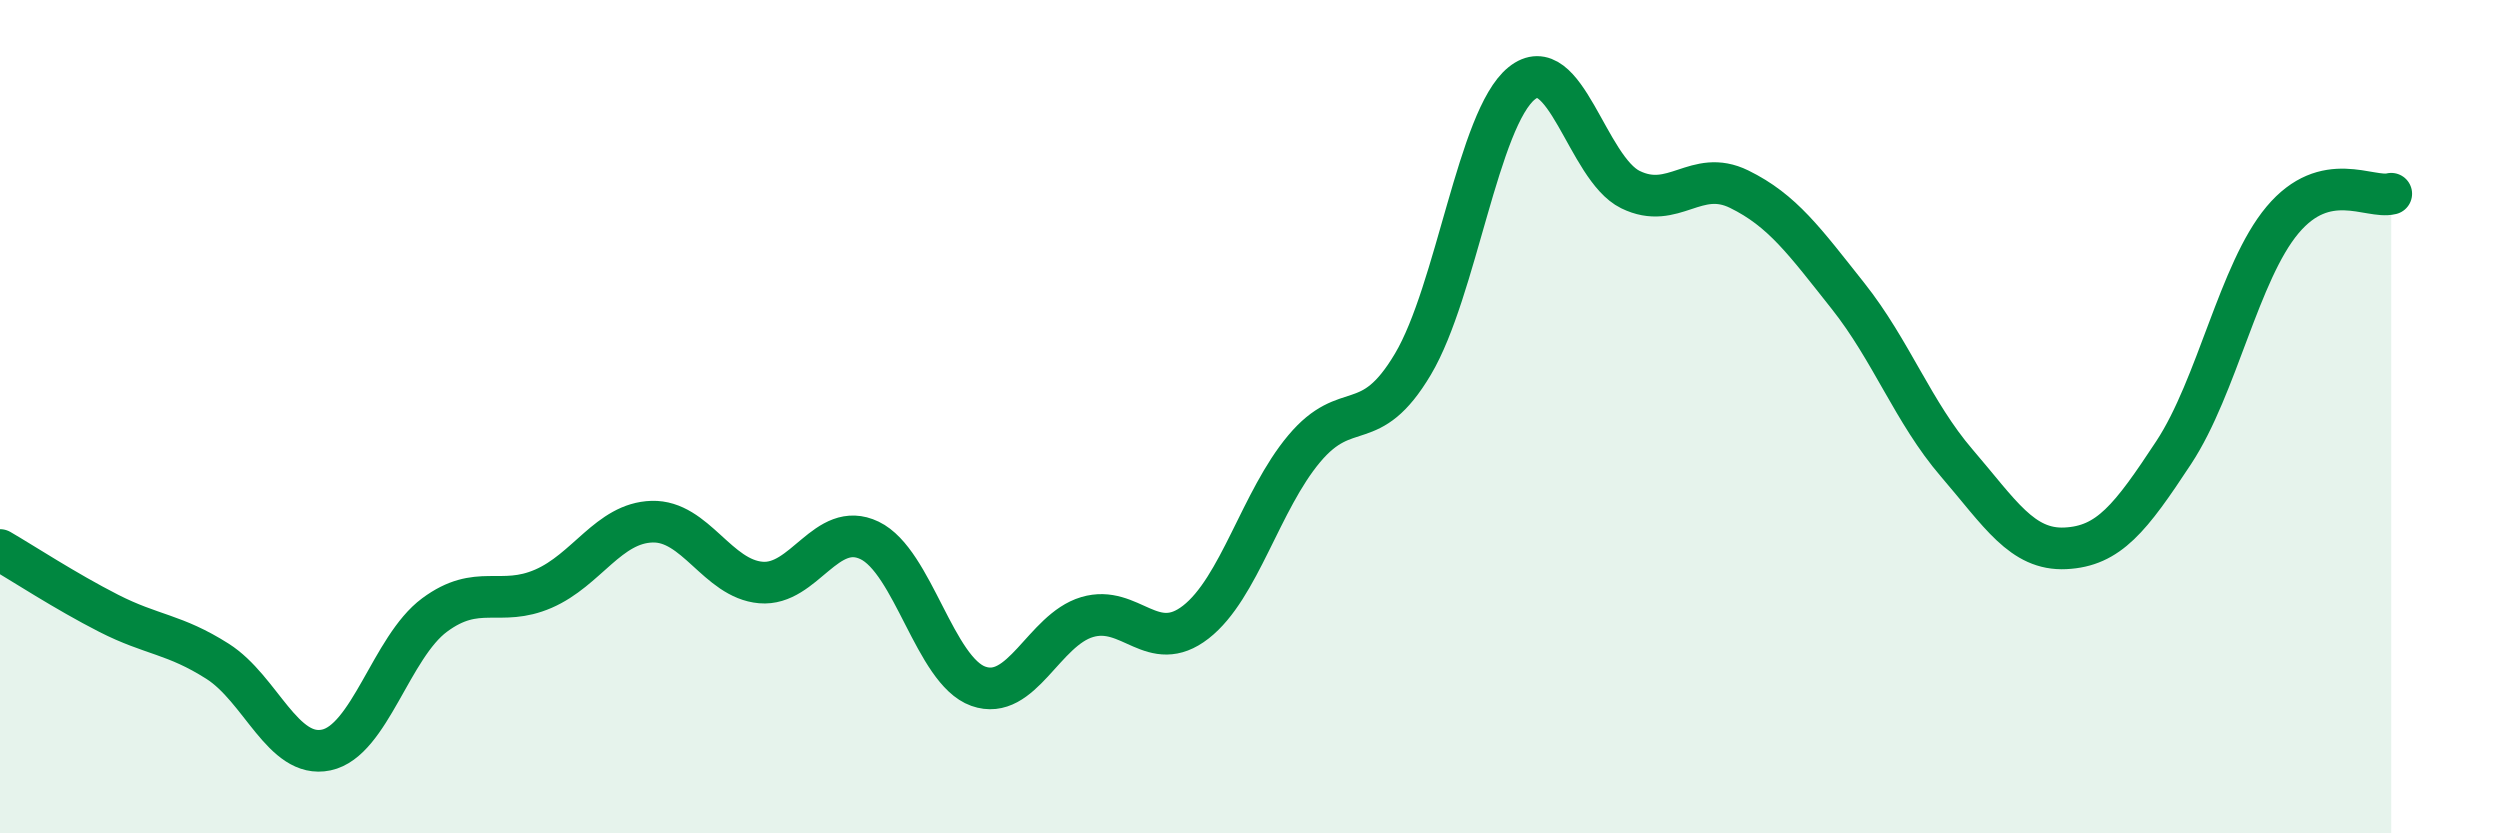 
    <svg width="60" height="20" viewBox="0 0 60 20" xmlns="http://www.w3.org/2000/svg">
      <path
        d="M 0,13.2 C 0.52,13.5 1.57,14.19 2.61,14.72 C 3.65,15.25 4.18,15.21 5.22,15.87 C 6.26,16.53 6.79,18.22 7.83,18 C 8.87,17.78 9.39,15.53 10.43,14.76 C 11.47,13.99 12,14.58 13.04,14.13 C 14.08,13.68 14.61,12.55 15.65,12.52 C 16.69,12.49 17.22,13.89 18.26,13.98 C 19.3,14.07 19.83,12.47 20.87,12.97 C 21.91,13.47 22.44,16.1 23.48,16.47 C 24.52,16.84 25.05,15.12 26.09,14.81 C 27.13,14.5 27.66,15.74 28.7,14.93 C 29.74,14.12 30.26,12.01 31.3,10.77 C 32.34,9.53 32.87,10.49 33.91,8.74 C 34.95,6.99 35.48,2.84 36.52,2 C 37.56,1.16 38.09,4.04 39.13,4.55 C 40.17,5.06 40.7,4.03 41.74,4.54 C 42.78,5.05 43.31,5.79 44.35,7.1 C 45.39,8.41 45.92,9.9 46.96,11.11 C 48,12.32 48.53,13.21 49.57,13.16 C 50.61,13.11 51.13,12.44 52.17,10.86 C 53.21,9.28 53.74,6.52 54.78,5.28 C 55.82,4.04 56.87,4.78 57.39,4.65L57.39 20L0 20Z"
        fill="#008740"
        opacity="0.1"
        stroke-linecap="round"
        stroke-linejoin="round"
      />
      <path
        d="M 0,13.2 C 0.52,13.5 1.57,14.19 2.61,14.72 C 3.65,15.25 4.18,15.21 5.22,15.87 C 6.26,16.53 6.79,18.22 7.83,18 C 8.87,17.78 9.39,15.53 10.43,14.76 C 11.47,13.99 12,14.58 13.04,14.13 C 14.08,13.68 14.61,12.55 15.65,12.52 C 16.69,12.49 17.22,13.89 18.26,13.98 C 19.3,14.07 19.83,12.47 20.87,12.97 C 21.91,13.47 22.44,16.1 23.48,16.47 C 24.52,16.84 25.05,15.12 26.09,14.81 C 27.13,14.5 27.66,15.74 28.7,14.93 C 29.74,14.12 30.26,12.01 31.3,10.77 C 32.34,9.53 32.87,10.49 33.91,8.74 C 34.95,6.99 35.48,2.84 36.52,2 C 37.56,1.16 38.09,4.04 39.13,4.55 C 40.17,5.06 40.7,4.03 41.74,4.54 C 42.78,5.05 43.31,5.79 44.35,7.1 C 45.39,8.41 45.92,9.9 46.96,11.11 C 48,12.32 48.53,13.21 49.57,13.16 C 50.61,13.11 51.13,12.44 52.17,10.86 C 53.21,9.28 53.74,6.52 54.78,5.28 C 55.82,4.04 56.87,4.78 57.39,4.65"
        stroke="#008740"
        stroke-width="1"
        fill="none"
        stroke-linecap="round"
        stroke-linejoin="round"
      />
    </svg>
  